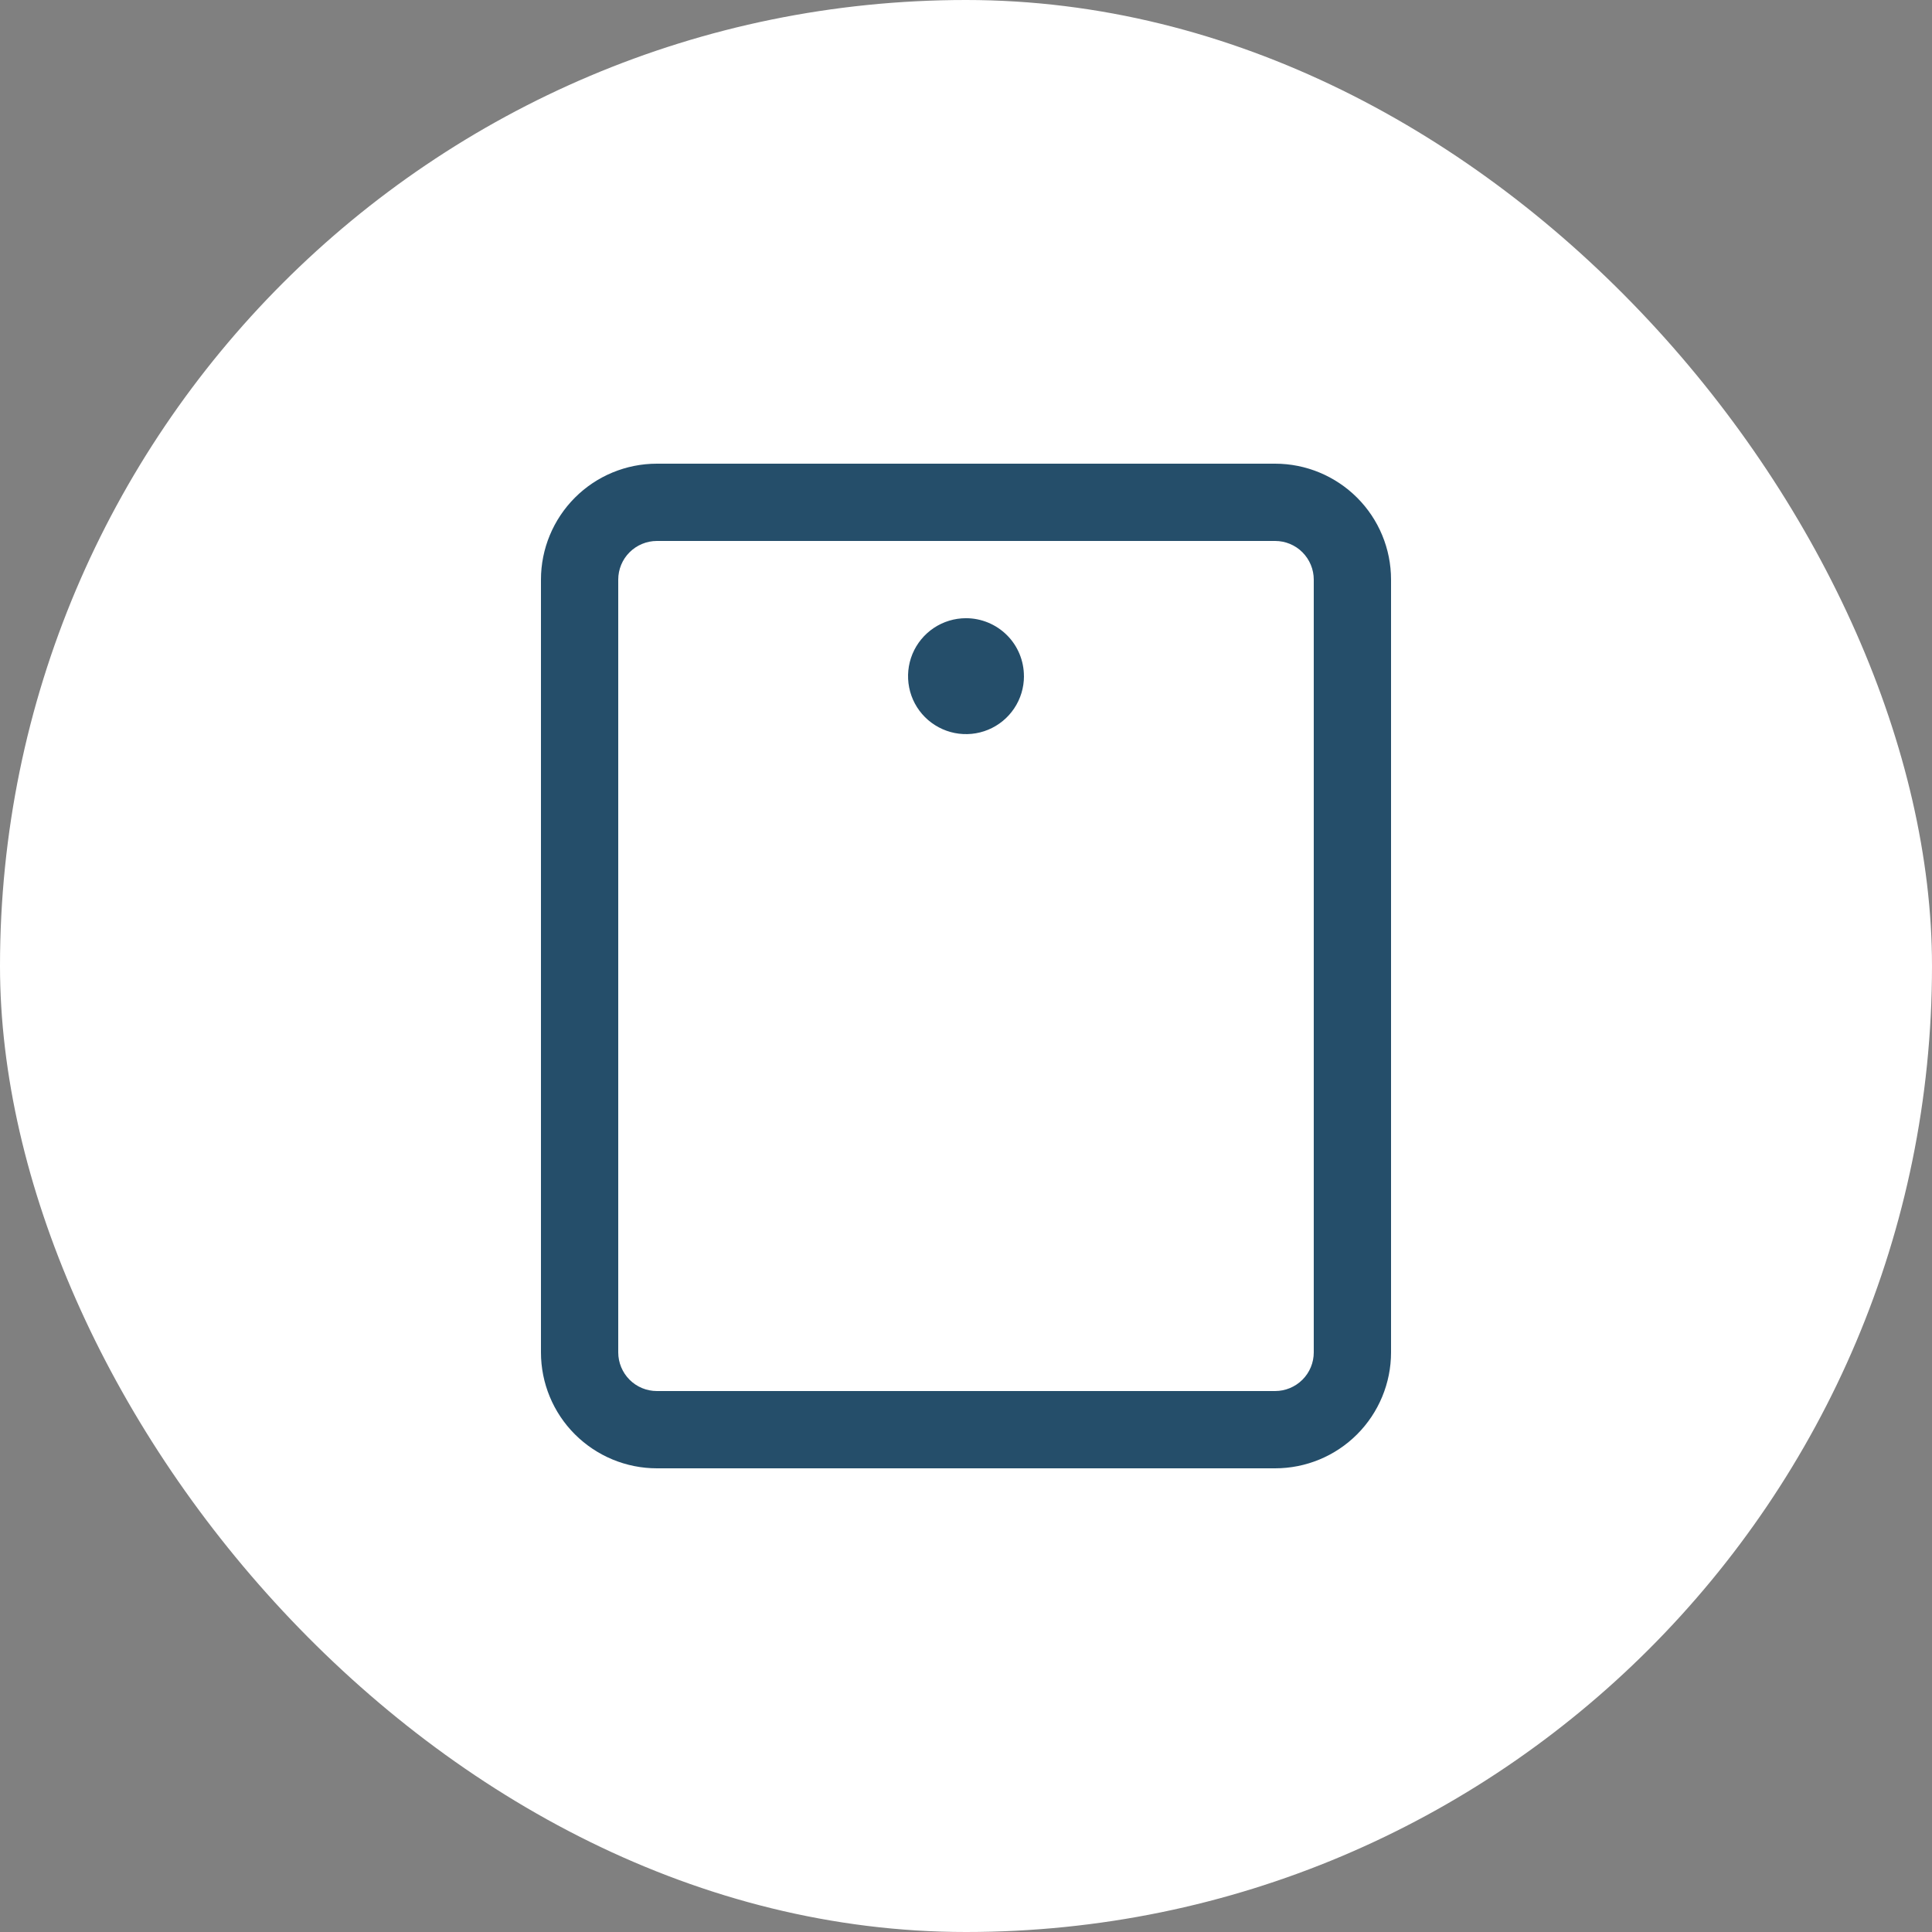 <svg fill="none" height="50" viewBox="0 0 50 50" width="50" xmlns="http://www.w3.org/2000/svg"><rect x="0" y="0" width="50" height="50" fill="#808080" stroke="none"/><rect fill="#fff" height="50" rx="25" width="50"/><path d="m33 12h-16c-.796 0-1.559.316-2.121.879s-.879 1.326-.879 2.121v20c0 .796.316 1.559.879 2.121s1.326.879 2.121.879h16c.796 0 1.559-.316 2.121-.879s.879-1.326.879-2.121v-20c0-.796-.316-1.559-.879-2.121s-1.326-.879-2.121-.879zm1 23c0 .265-.105.52-.293.707s-.442.293-.707.293h-16c-.265 0-.52-.105-.707-.293s-.293-.442-.293-.707v-20c0-.265.105-.52.293-.707s.442-.293.707-.293h16c.265 0 .52.105.707.293s.293.442.293.707zm-7.5-17.5c0 .297-.088.587-.253.833-.165.247-.399.439-.673.552-.274.114-.576.143-.867.085-.291-.058-.558-.201-.768-.41-.21-.21-.353-.477-.41-.768-.058-.291-.028-.593.085-.867.114-.274.306-.508.552-.673.247-.165.537-.253.833-.253.398 0 .779.158 1.061.439s.439.663.439 1.061z" fill="#254e6a"/></svg>